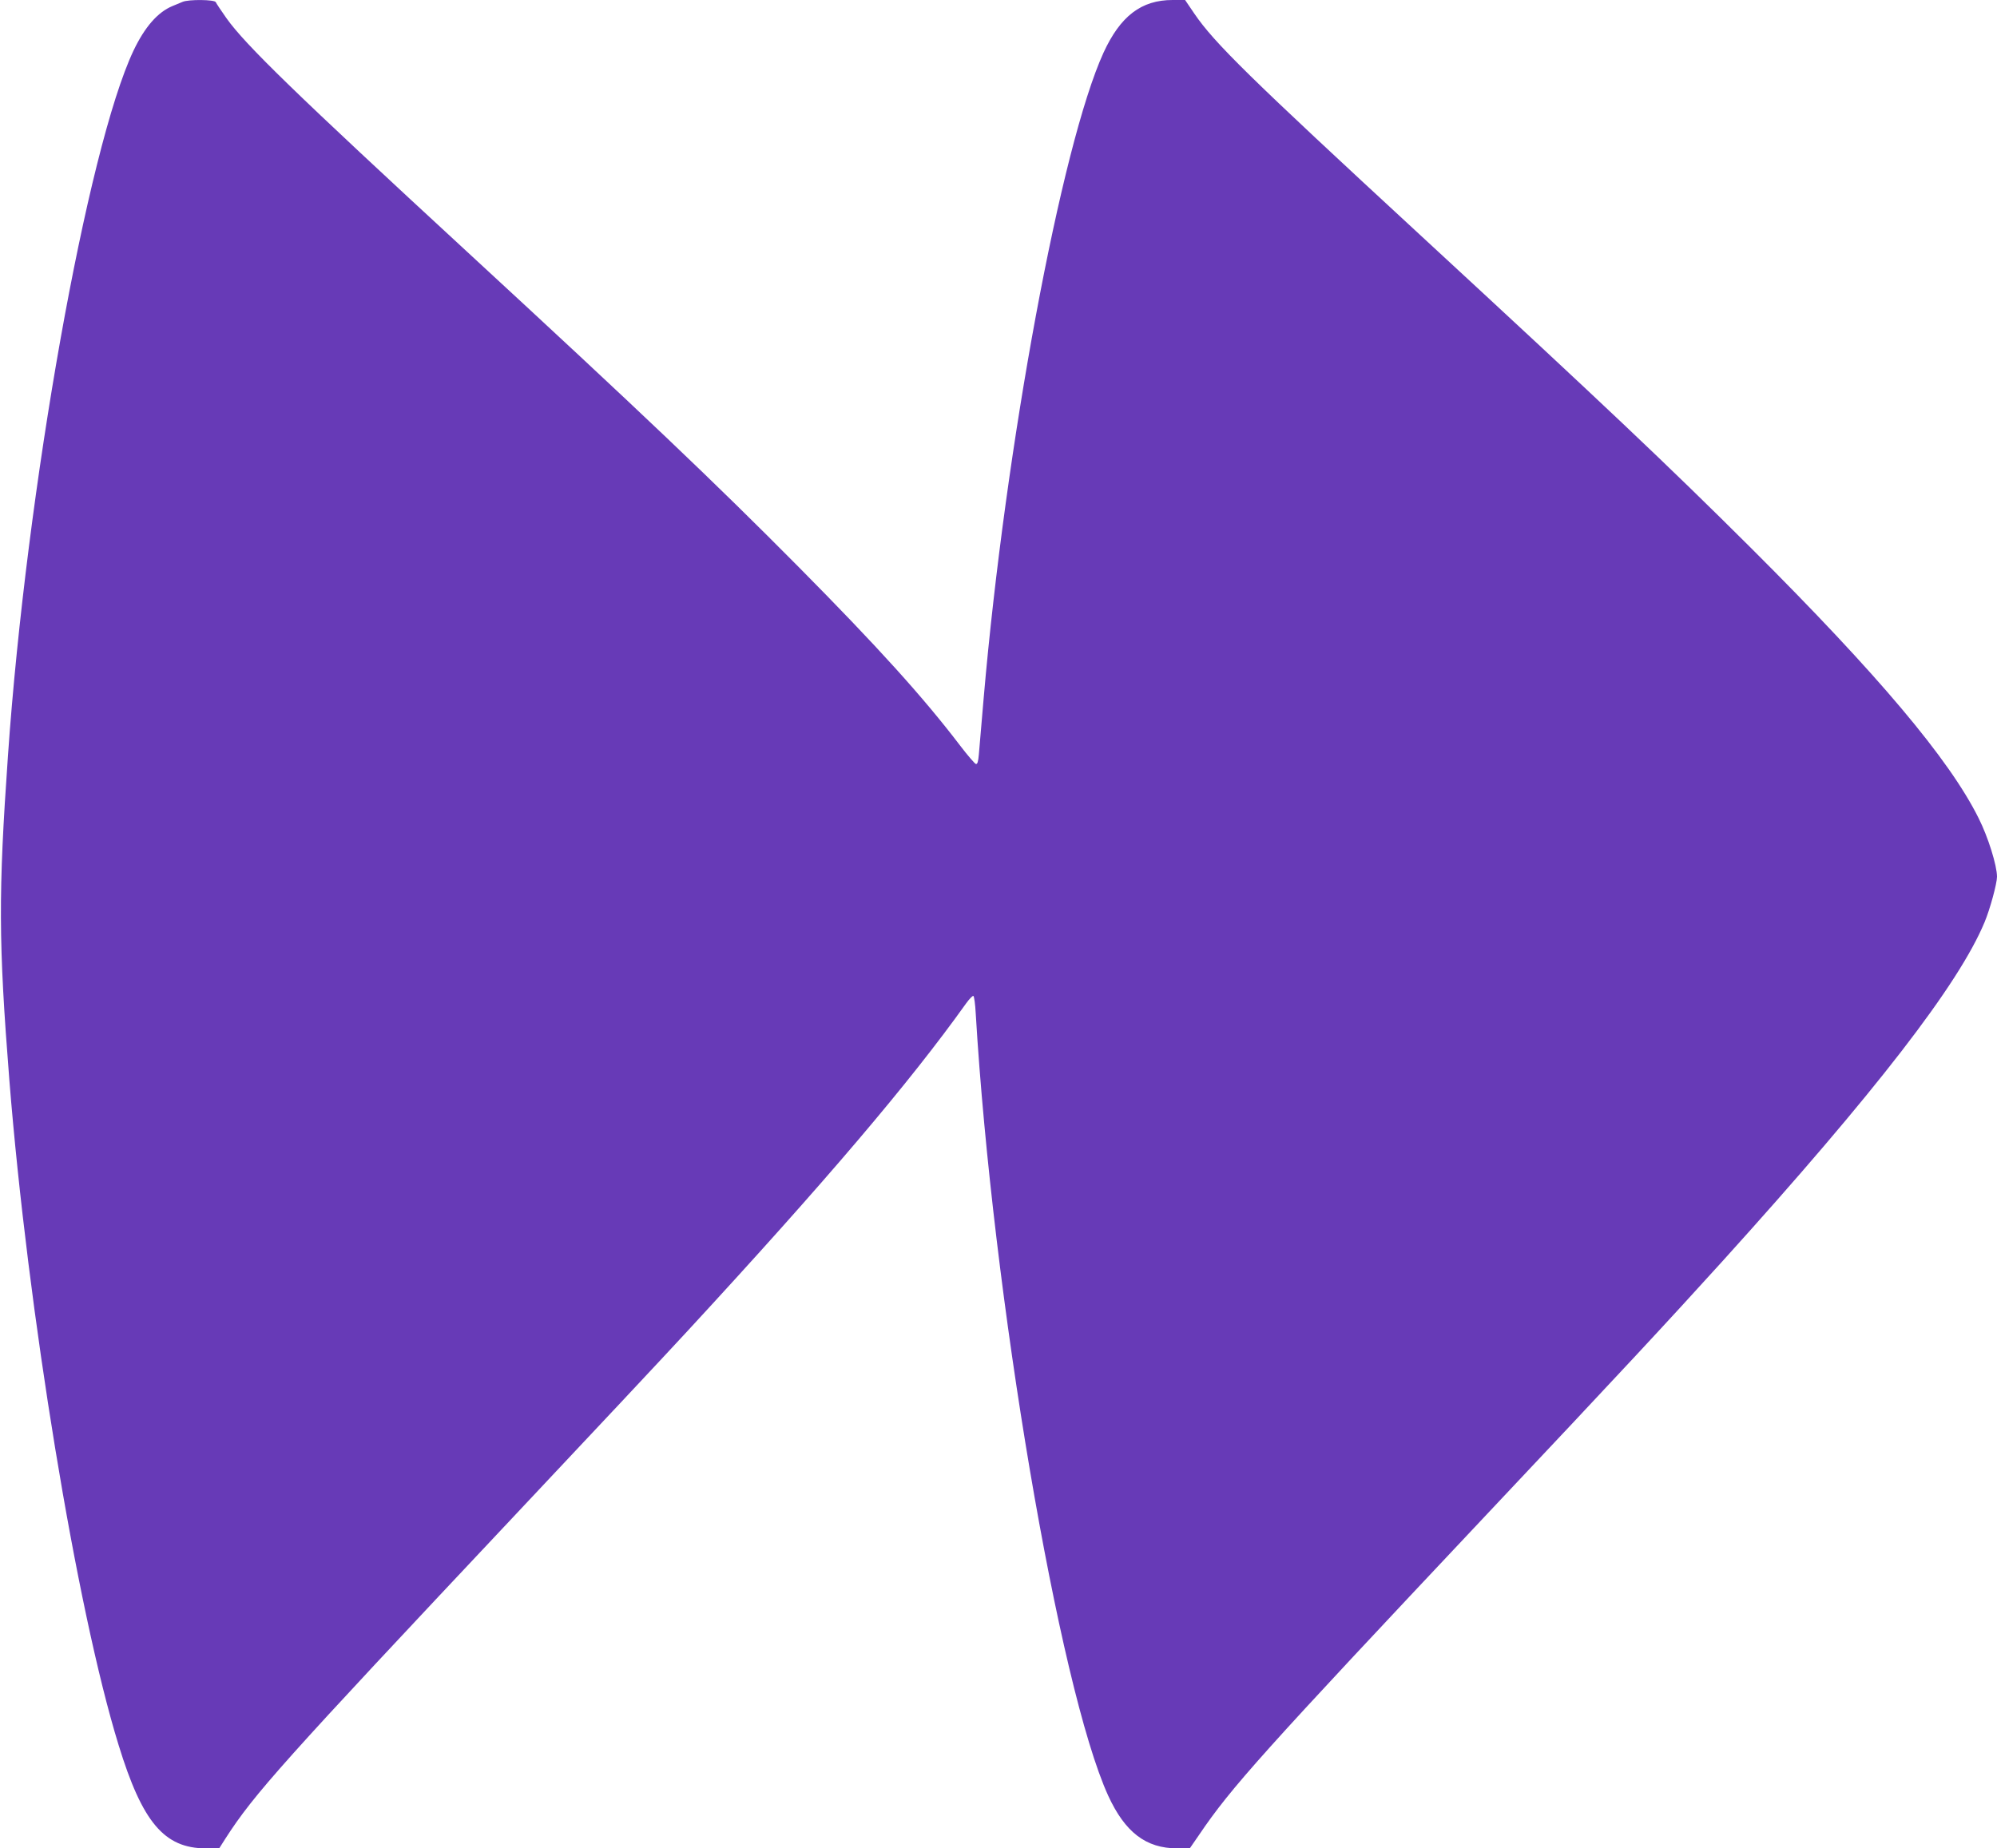 <?xml version="1.0" standalone="no"?>
<!DOCTYPE svg PUBLIC "-//W3C//DTD SVG 20010904//EN"
 "http://www.w3.org/TR/2001/REC-SVG-20010904/DTD/svg10.dtd">
<svg version="1.0" xmlns="http://www.w3.org/2000/svg"
 width="1280pt" height="1185pt" viewBox="0 0 1280 1185"
 preserveAspectRatio="xMidYMid meet">
<g transform="translate(0,1185) scale(0.1,-0.1)"
fill="#673ab7" stroke="none">
<path d="M1170 11838 c-14 -6 -43 -18 -65 -27 -94 -39 -177 -134 -249 -285
-296 -625 -686 -2812 -805 -4521 -62 -885 -61 -1194 9 -2080 118 -1478 431
-3391 700 -4262 152 -496 293 -663 560 -663 l85 0 40 63 c184 286 363 486
1850 2067 484 514 984 1048 1110 1185 886 960 1425 1594 1788 2103 21 29 42
50 46 47 5 -3 12 -53 15 -112 108 -1807 534 -4324 849 -5015 108 -235 242
-338 443 -338 l80 0 60 87 c205 303 404 525 1834 2044 881 935 1165 1241 1521
1634 980 1084 1513 1773 1679 2172 35 83 80 249 80 292 0 72 -57 255 -118 376
-188 378 -645 920 -1457 1730 -538 536 -948 924 -2125 2011 -1094 1010 -1316
1228 -1445 1417 l-59 87 -80 0 c-201 0 -335 -103 -443 -338 -271 -594 -628
-2518 -768 -4137 -14 -165 -28 -328 -31 -363 -4 -45 -9 -62 -19 -60 -7 2 -53
55 -101 118 -237 311 -528 633 -1034 1144 -539 544 -1016 998 -2125 2021
-1098 1013 -1423 1328 -1544 1499 -34 48 -65 95 -68 102 -6 17 -174 19 -213 2z"/>
</g>
</svg>
